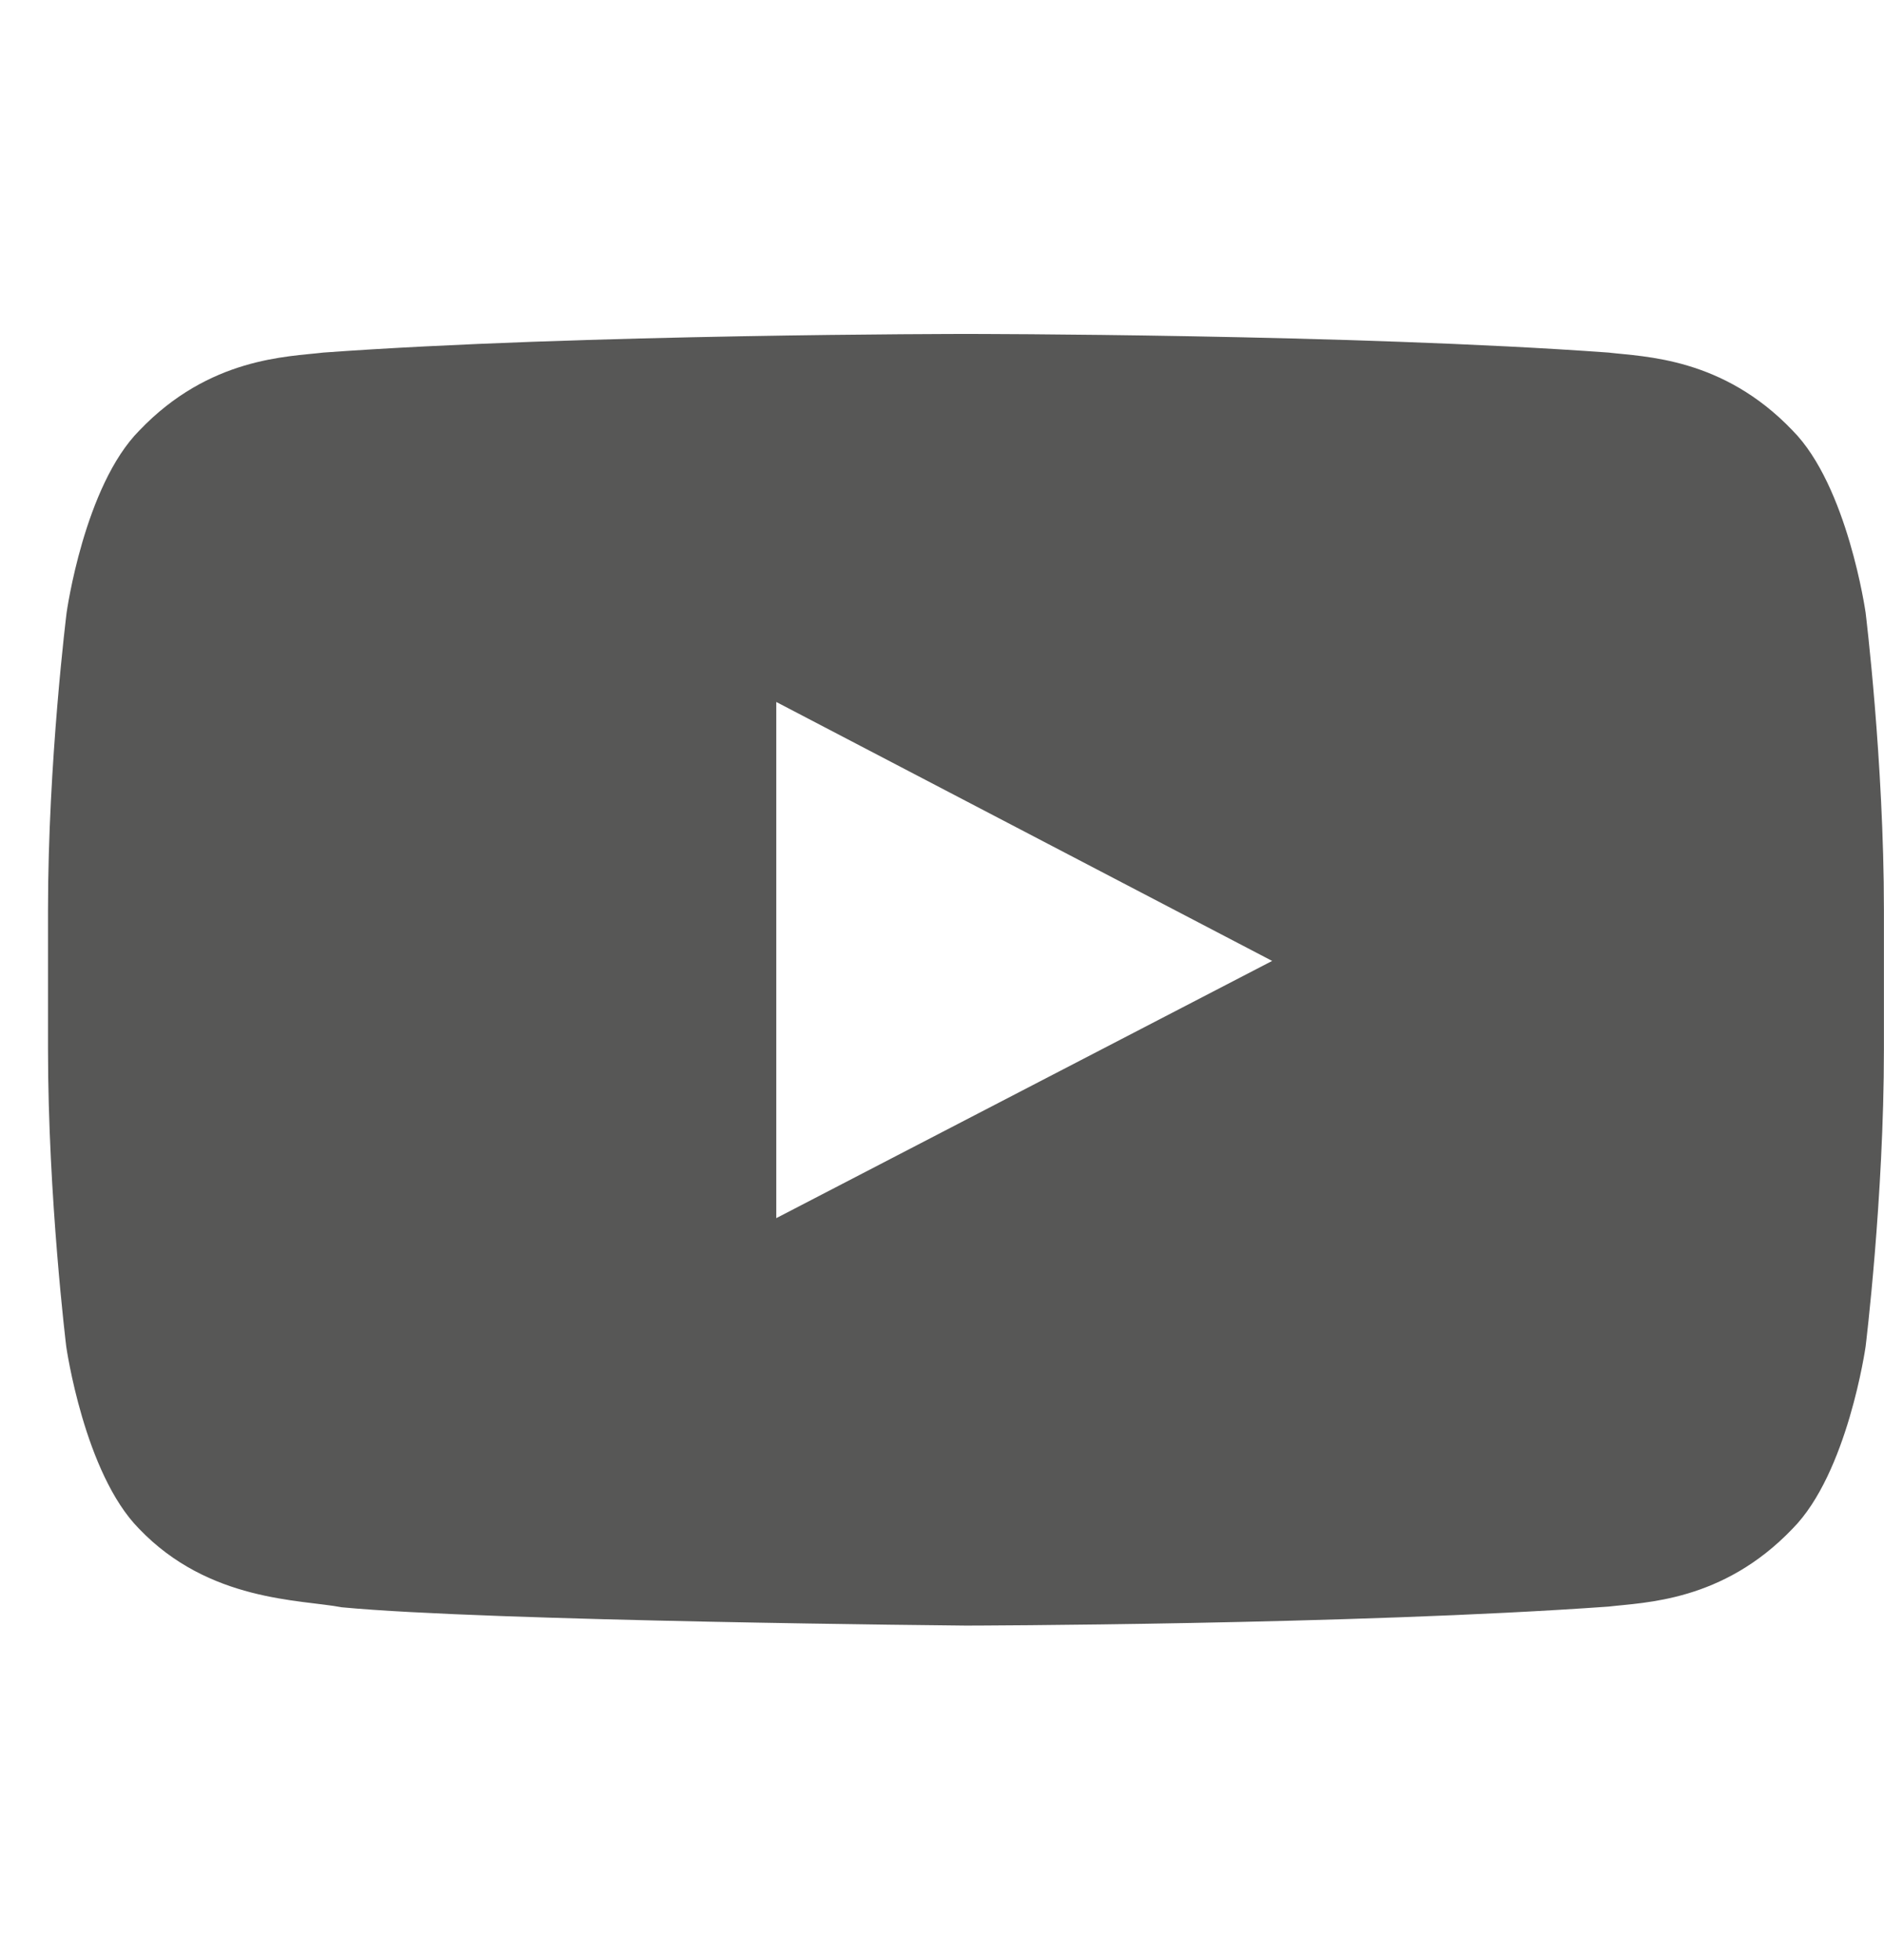 <svg width="25" height="26" viewBox="0 0 25 26" fill="none" xmlns="http://www.w3.org/2000/svg">
<g clip-path="url(#clip0_1327_93275)">
<path d="M24.756 8.127C24.756 8.127 24.518 6.447 23.786 5.71C22.858 4.739 21.82 4.734 21.345 4.677C17.938 4.43 12.823 4.43 12.823 4.43H12.813C12.813 4.43 7.698 4.43 4.291 4.677C3.815 4.734 2.778 4.739 1.85 5.71C1.117 6.447 0.884 8.127 0.884 8.127C0.884 8.127 0.637 10.101 0.637 12.071V13.918C0.637 15.887 0.879 17.862 0.879 17.862C0.879 17.862 1.117 19.542 1.845 20.279C2.773 21.25 3.991 21.217 4.534 21.321C6.485 21.507 12.818 21.564 12.818 21.564C12.818 21.564 17.938 21.555 21.345 21.312C21.82 21.255 22.858 21.25 23.786 20.279C24.518 19.542 24.756 17.862 24.756 17.862C24.756 17.862 24.999 15.892 24.999 13.918V12.071C24.999 10.101 24.756 8.127 24.756 8.127ZM10.301 16.159V9.312L16.881 12.747L10.301 16.159Z" fill="#575756"/>
</g>
<defs>
<clipPath id="clip0_1327_93275">
<rect width="24.362" height="24.362" fill="white" transform="translate(0.637 0.82)"/>
</clipPath>
</defs>
</svg>

